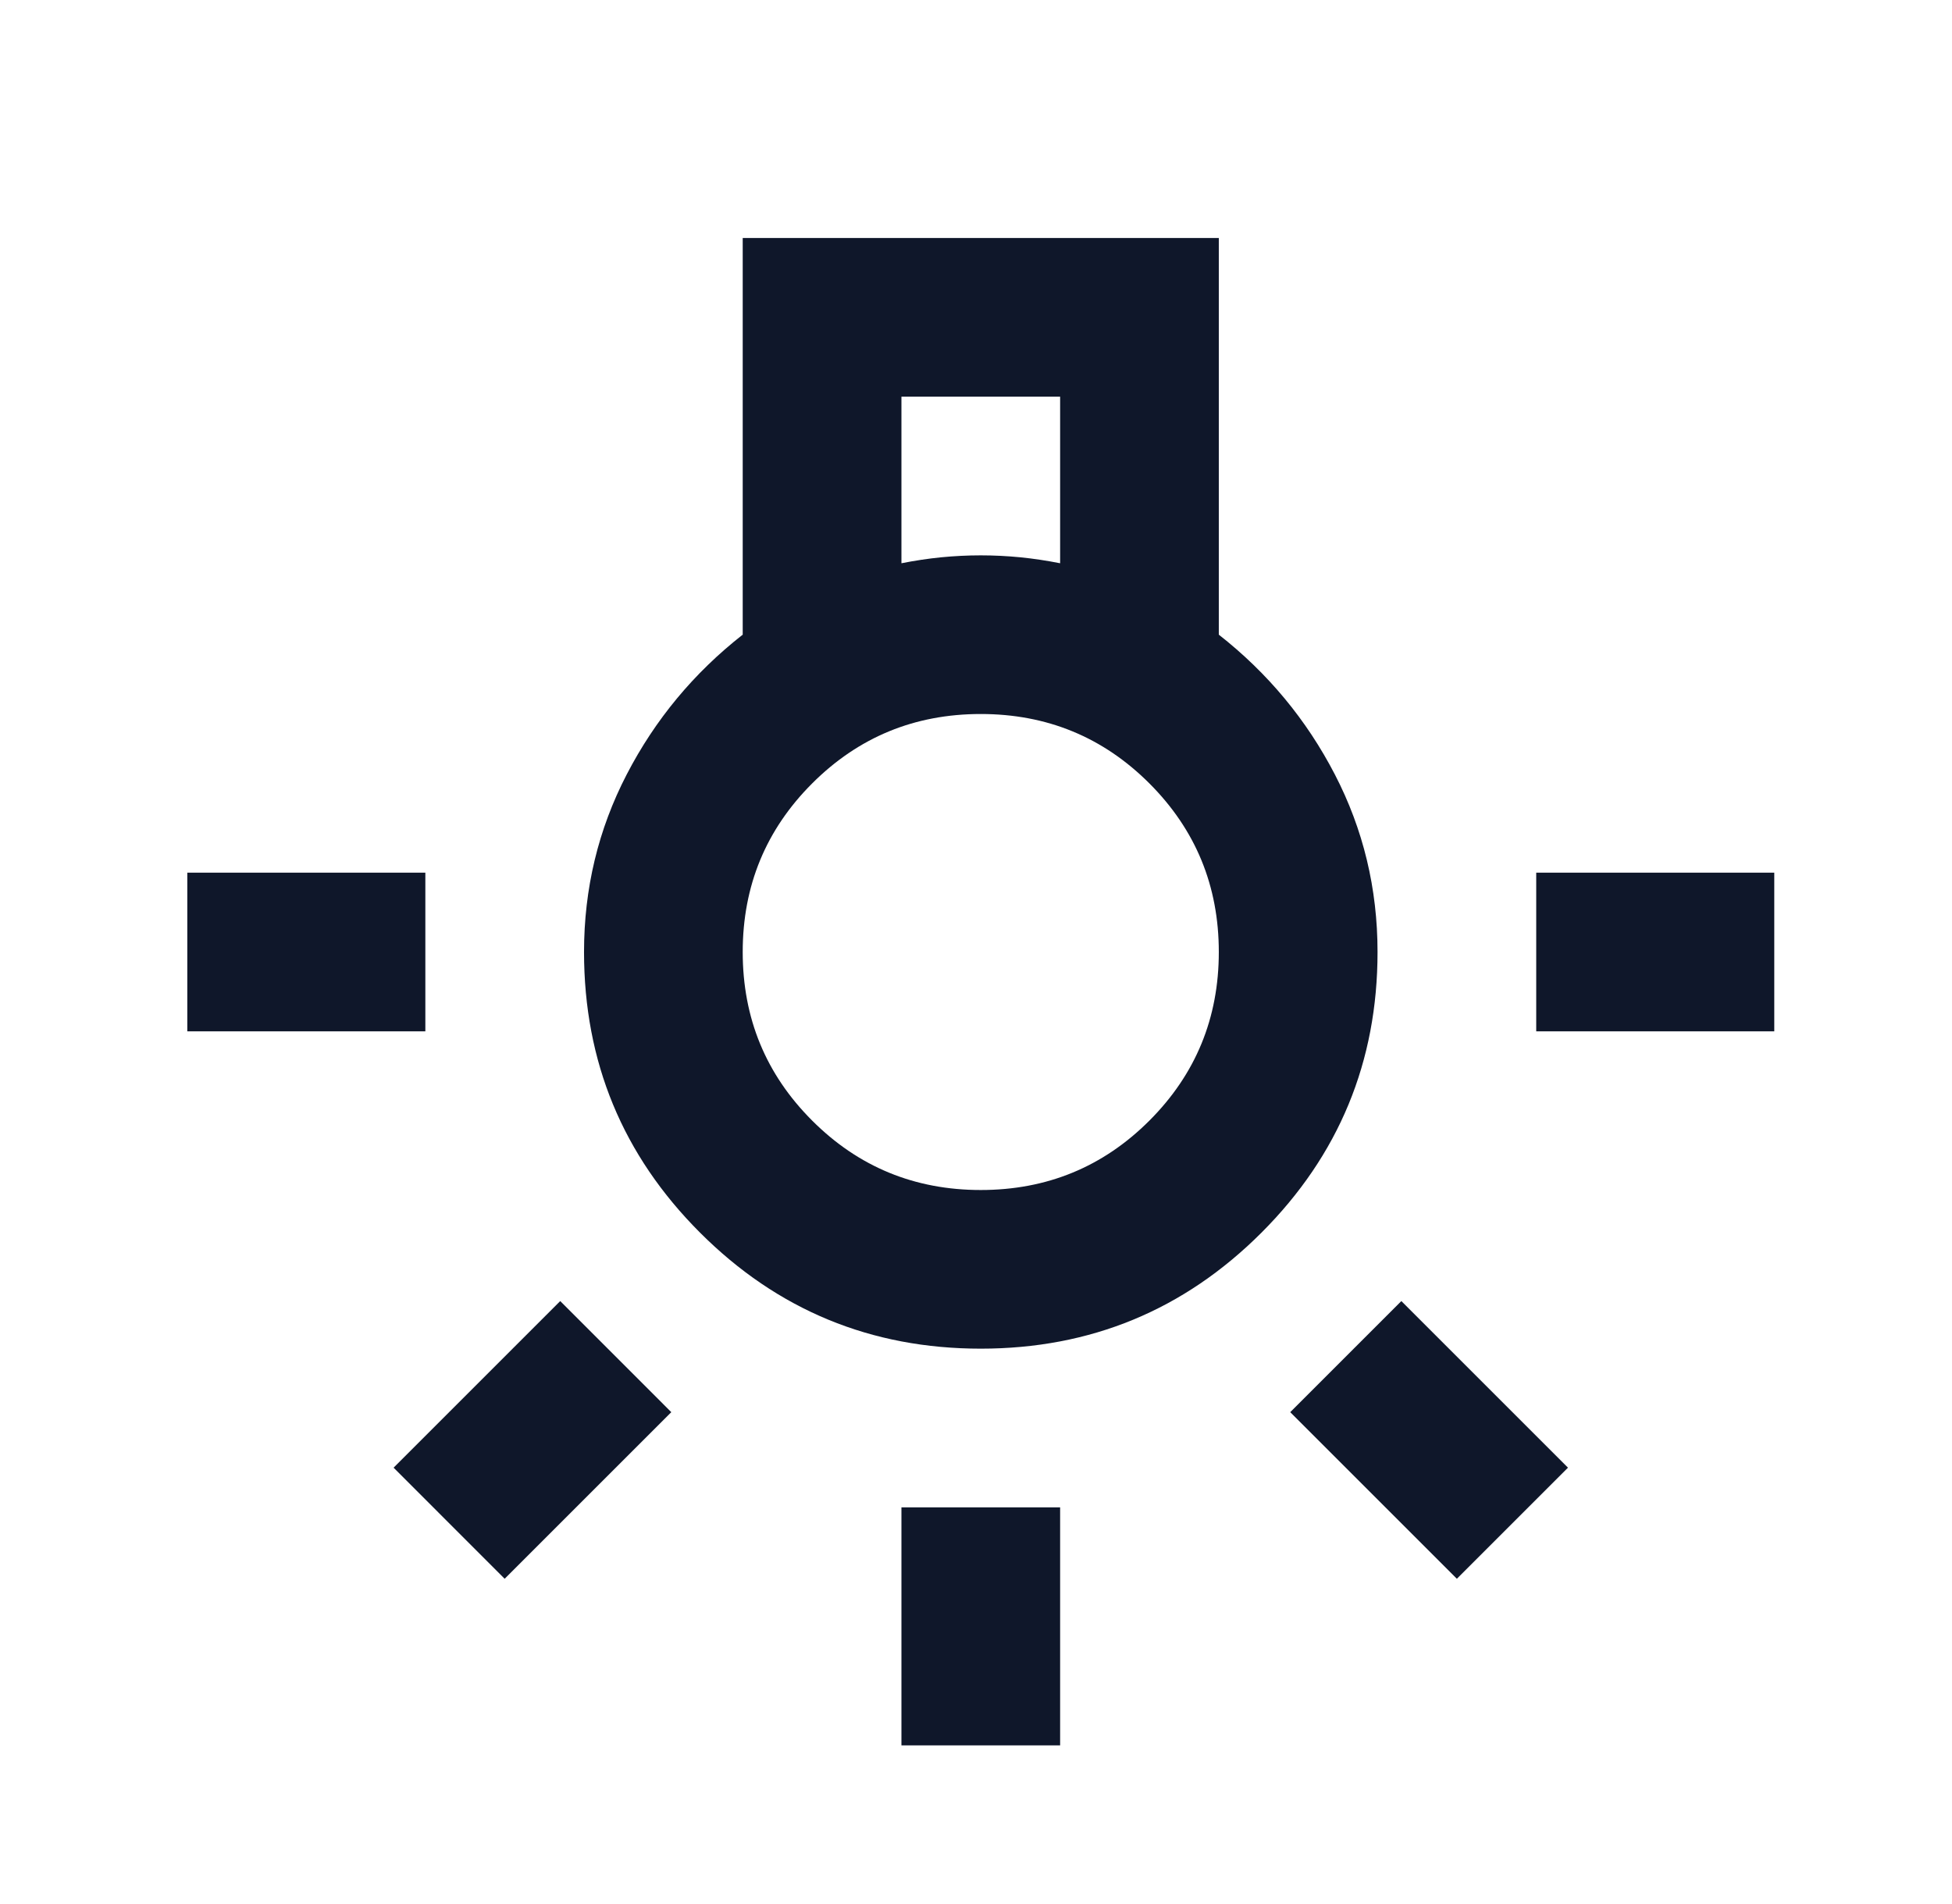 <svg width="41" height="40" viewBox="0 0 41 40" fill="none" xmlns="http://www.w3.org/2000/svg">
<mask id="mask0_548_1574" style="mask-type:alpha" maskUnits="userSpaceOnUse" x="0" y="0" width="41" height="40">
<rect x="0.602" width="40" height="40" fill="#D9D9D9"/>
</mask>
<g mask="url(#mask0_548_1574)">
<path d="M18.934 36.667V31.667H22.267V36.667H18.934ZM3.934 21.667V18.333H8.934V21.667H3.934ZM32.267 21.667V18.333H37.267V21.667H32.267ZM30.6 33.167L27.1 29.667L29.434 27.333L32.934 30.833L30.6 33.167ZM10.6 33.167L8.267 30.833L11.767 27.333L14.1 29.667L10.6 33.167ZM20.6 28.333C18.295 28.333 16.329 27.521 14.704 25.896C13.079 24.271 12.267 22.306 12.267 20C12.267 18.667 12.566 17.424 13.163 16.271C13.76 15.118 14.572 14.139 15.6 13.333V5H25.6V13.333C26.628 14.139 27.441 15.118 28.038 16.271C28.635 17.424 28.934 18.667 28.934 20C28.934 22.306 28.121 24.271 26.496 25.896C24.871 27.521 22.906 28.333 20.6 28.333ZM18.934 11.833C19.211 11.778 19.489 11.736 19.767 11.708C20.045 11.681 20.323 11.667 20.6 11.667C20.878 11.667 21.156 11.681 21.434 11.708C21.711 11.736 21.989 11.778 22.267 11.833V8.333H18.934V11.833ZM20.6 25C21.989 25 23.17 24.514 24.142 23.542C25.114 22.569 25.6 21.389 25.6 20C25.6 18.611 25.114 17.431 24.142 16.458C23.17 15.486 21.989 15 20.6 15C19.211 15 18.031 15.486 17.059 16.458C16.086 17.431 15.6 18.611 15.6 20C15.6 21.389 16.086 22.569 17.059 23.542C18.031 24.514 19.211 25 20.6 25Z" fill="#0F172A"/>
</g>
</svg>
